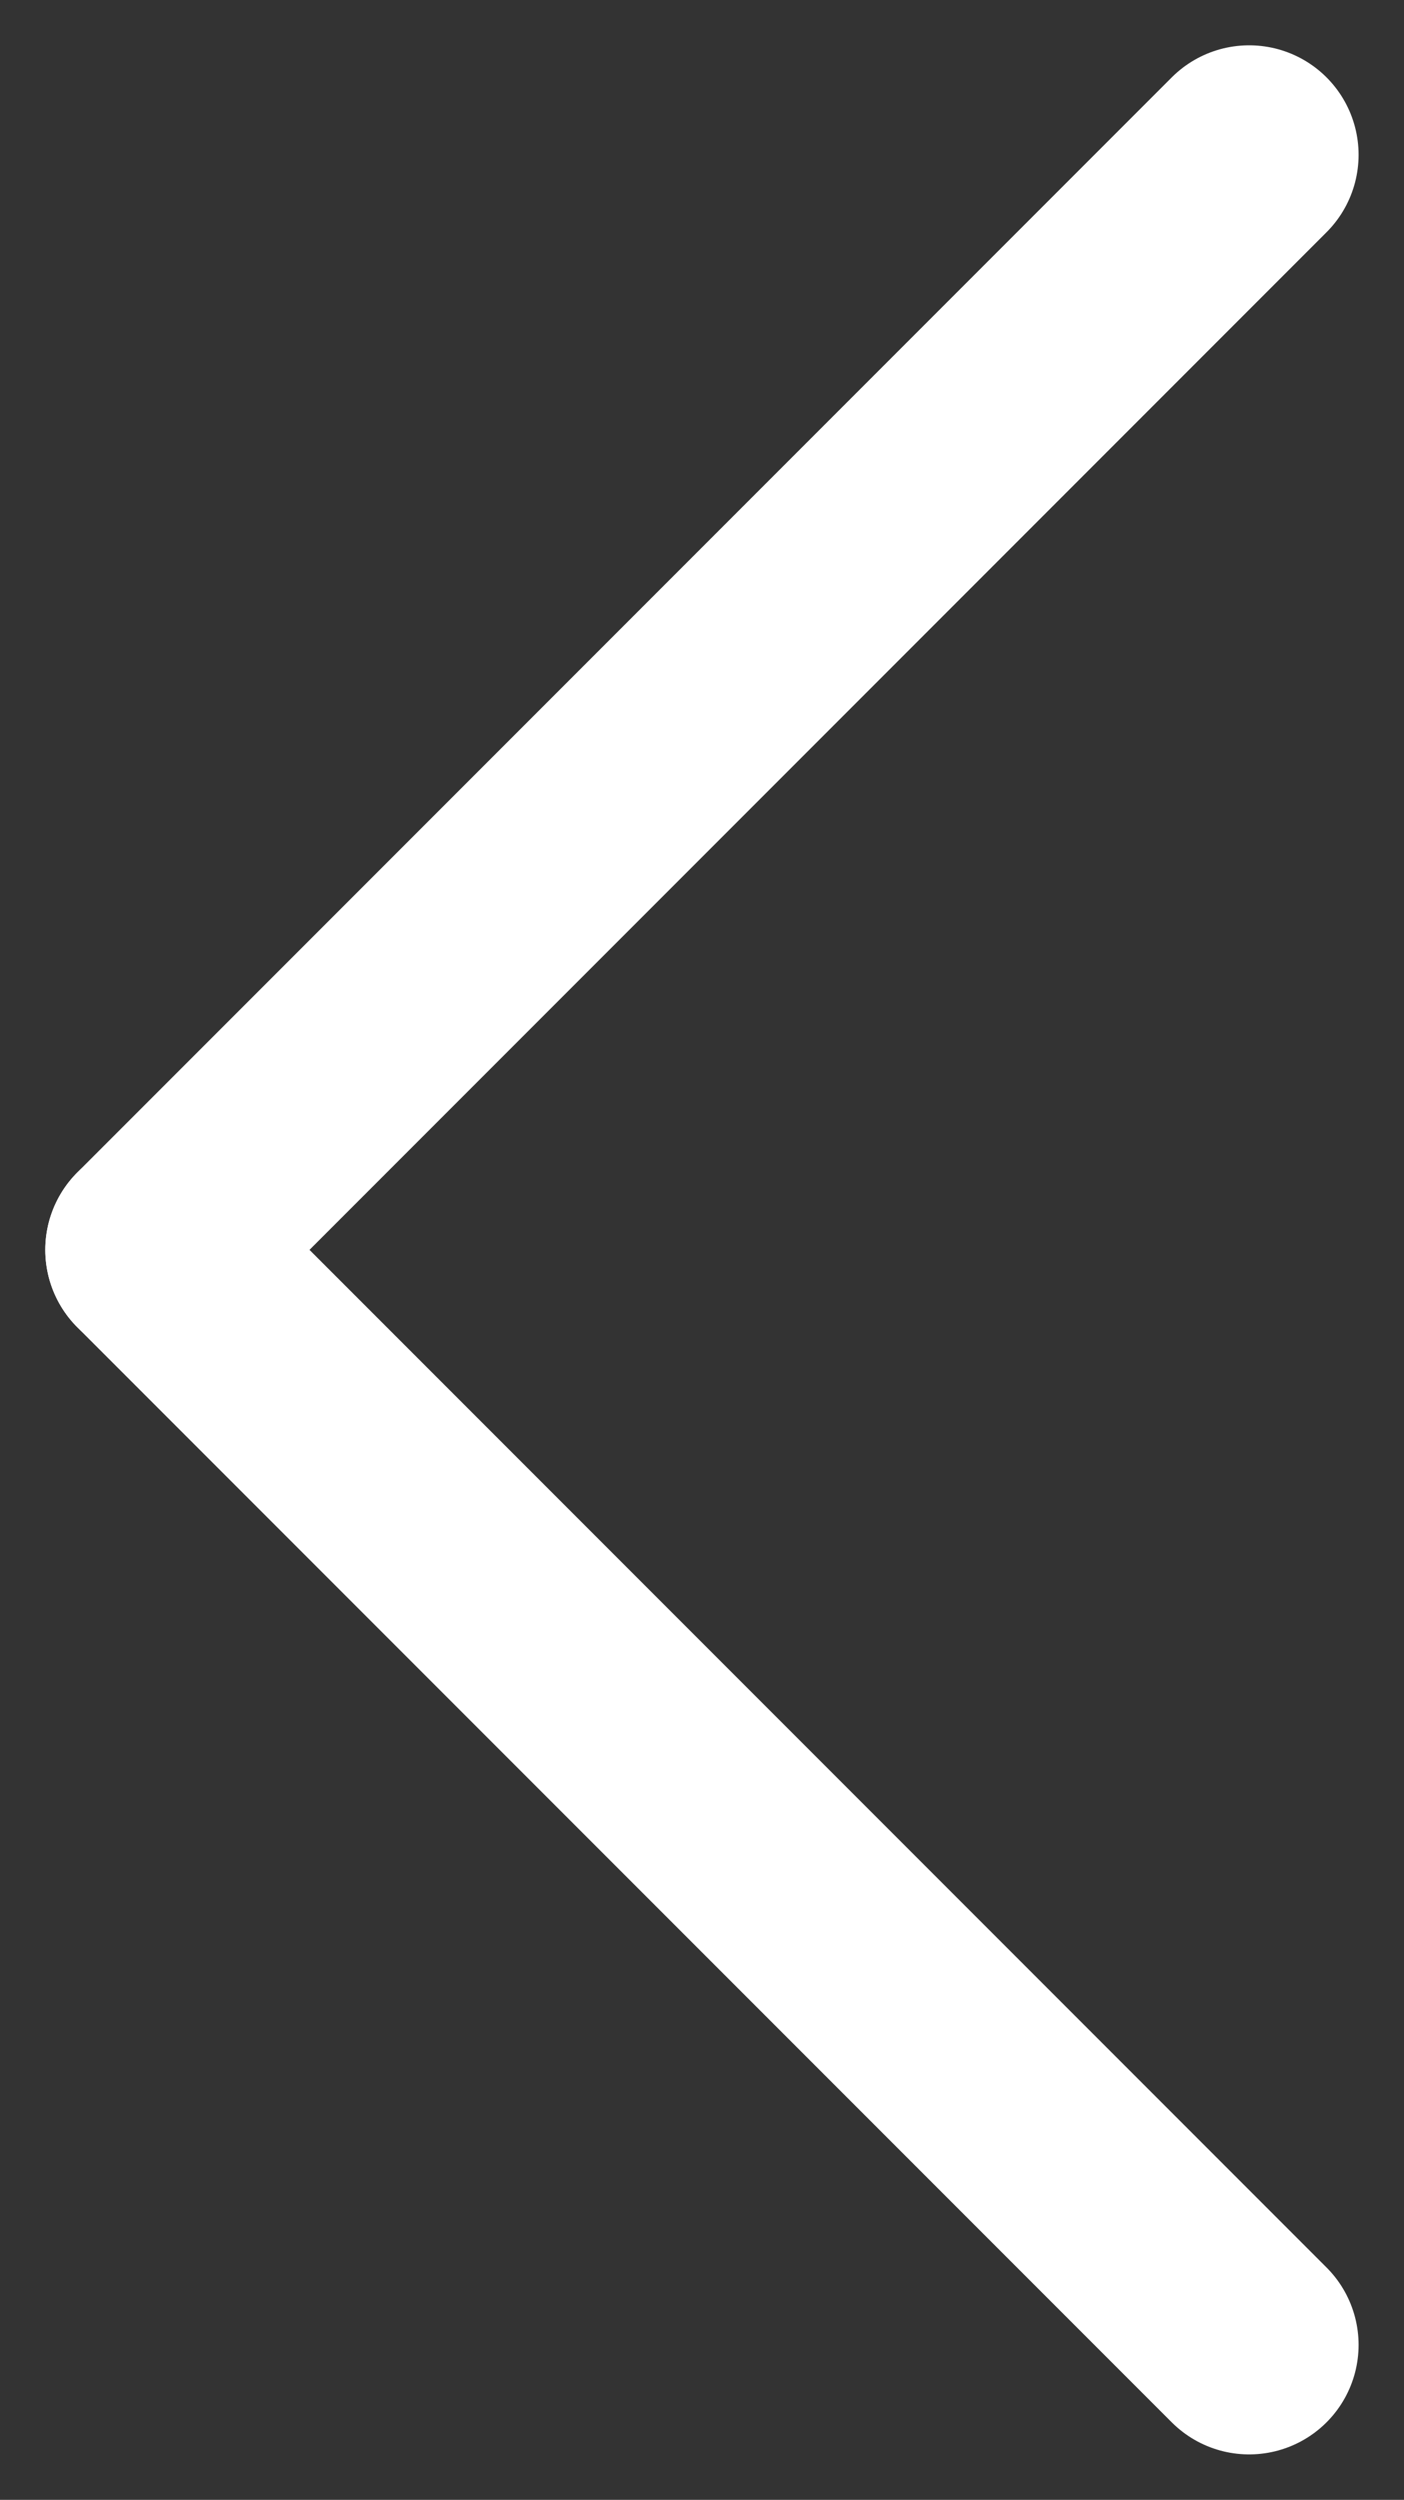<svg xmlns="http://www.w3.org/2000/svg" width="10.263" height="18.263" viewBox="0 0 10.263 18.263">
  <rect x="0" y="0" width="10.263" height="18.263" fill="#333333" stroke="none"/>
  <g id="그룹_166" data-name="그룹 166" transform="translate(-30.369 -17.369)">
    <line id="선_5" data-name="선 5" x1="8" y2="8" transform="translate(31.5 18.5)" fill="none" stroke="#fff" stroke-linecap="round" stroke-width="1.6"/>
    <line id="선_6" data-name="선 6" x1="8" y1="8" transform="translate(31.5 26.5)" fill="none" stroke="#fff" stroke-linecap="round" stroke-width="1.6"/>
  </g>
</svg>
